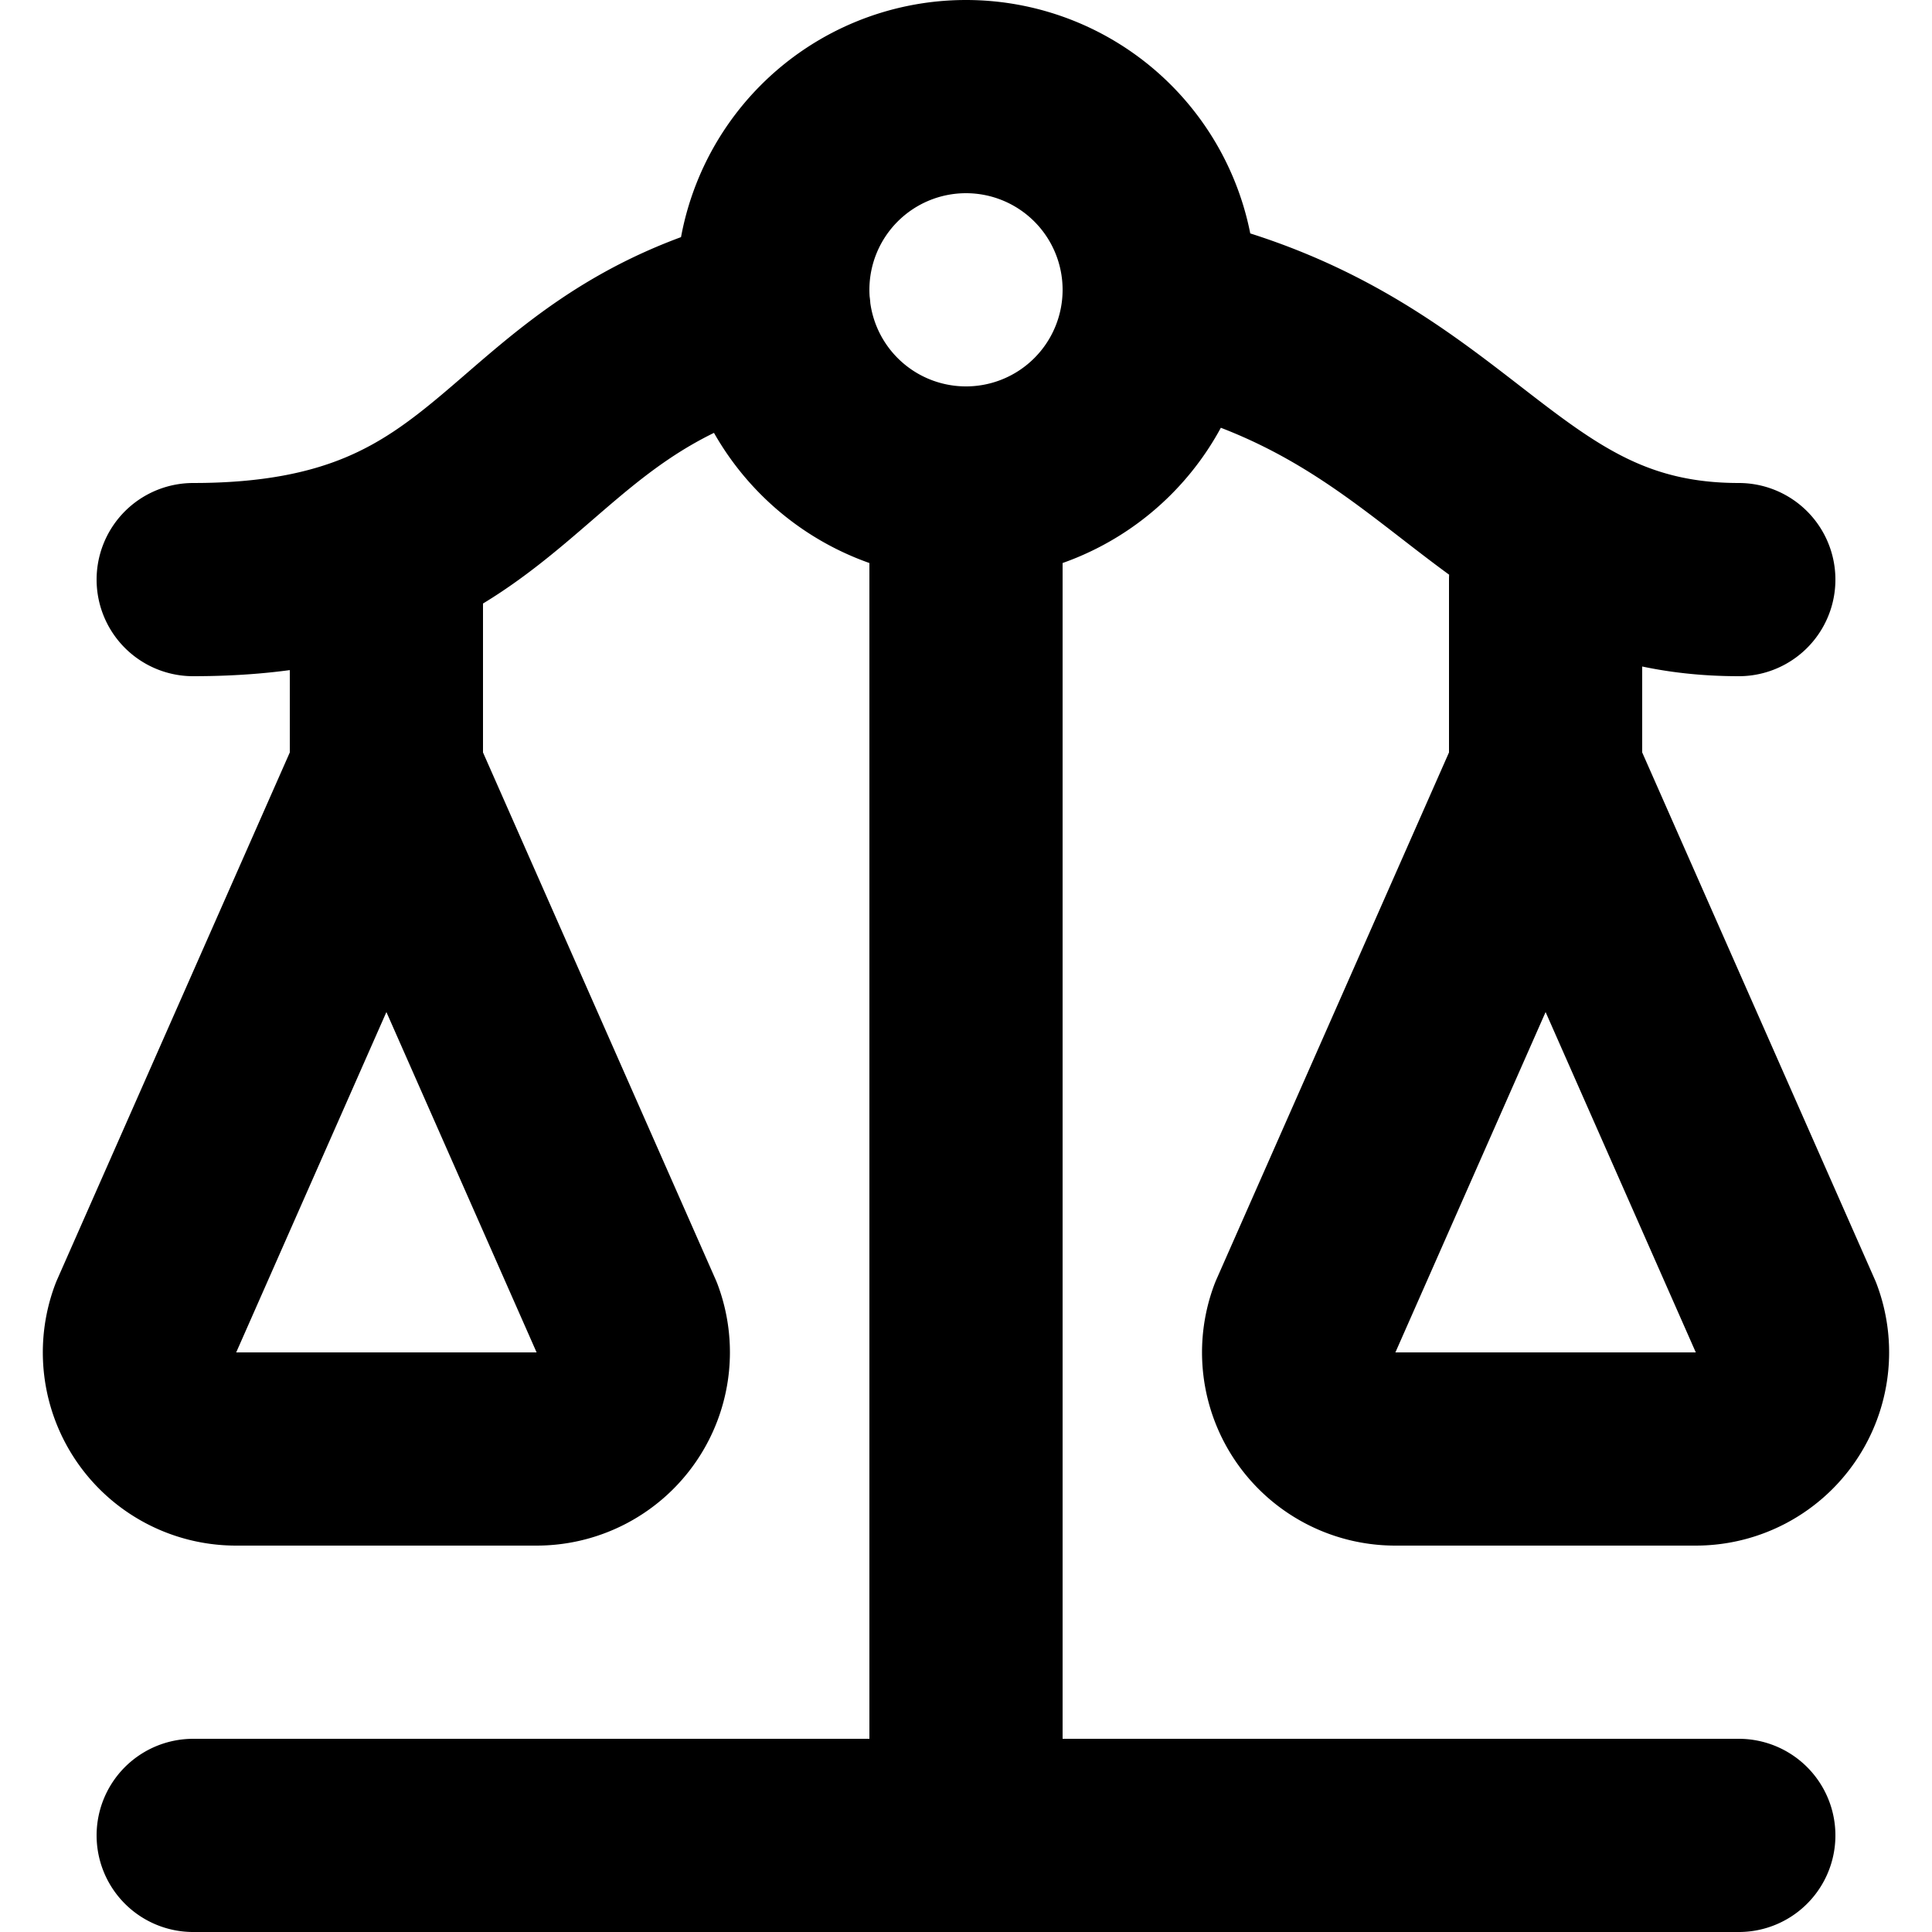 <svg xmlns="http://www.w3.org/2000/svg" fill="none" viewBox="0 0 20 20">
  <path stroke="currentColor" stroke-linecap="round" stroke-linejoin="round" stroke-width="2" d="M2 19h16m-8 0V5m0 0a2 2 0 1 0 0-4 2 2 0 0 0 0 4ZM4 8l-2.493 5.649A1 1 0 0 0 2.443 15h3.114a1.001 1.001 0 0 0 .936-1.351L4 8Zm0 0V6m12 2-2.493 5.649A1 1 0 0 0 14.443 15h3.114a1.001 1.001 0 0 0 .936-1.351L16 8Zm0 0V6m-4-2.8c3.073.661 3.467 2.8 6 2.8M2 6c3.359 0 3.192-2.115 6.012-2.793"/>
</svg>
